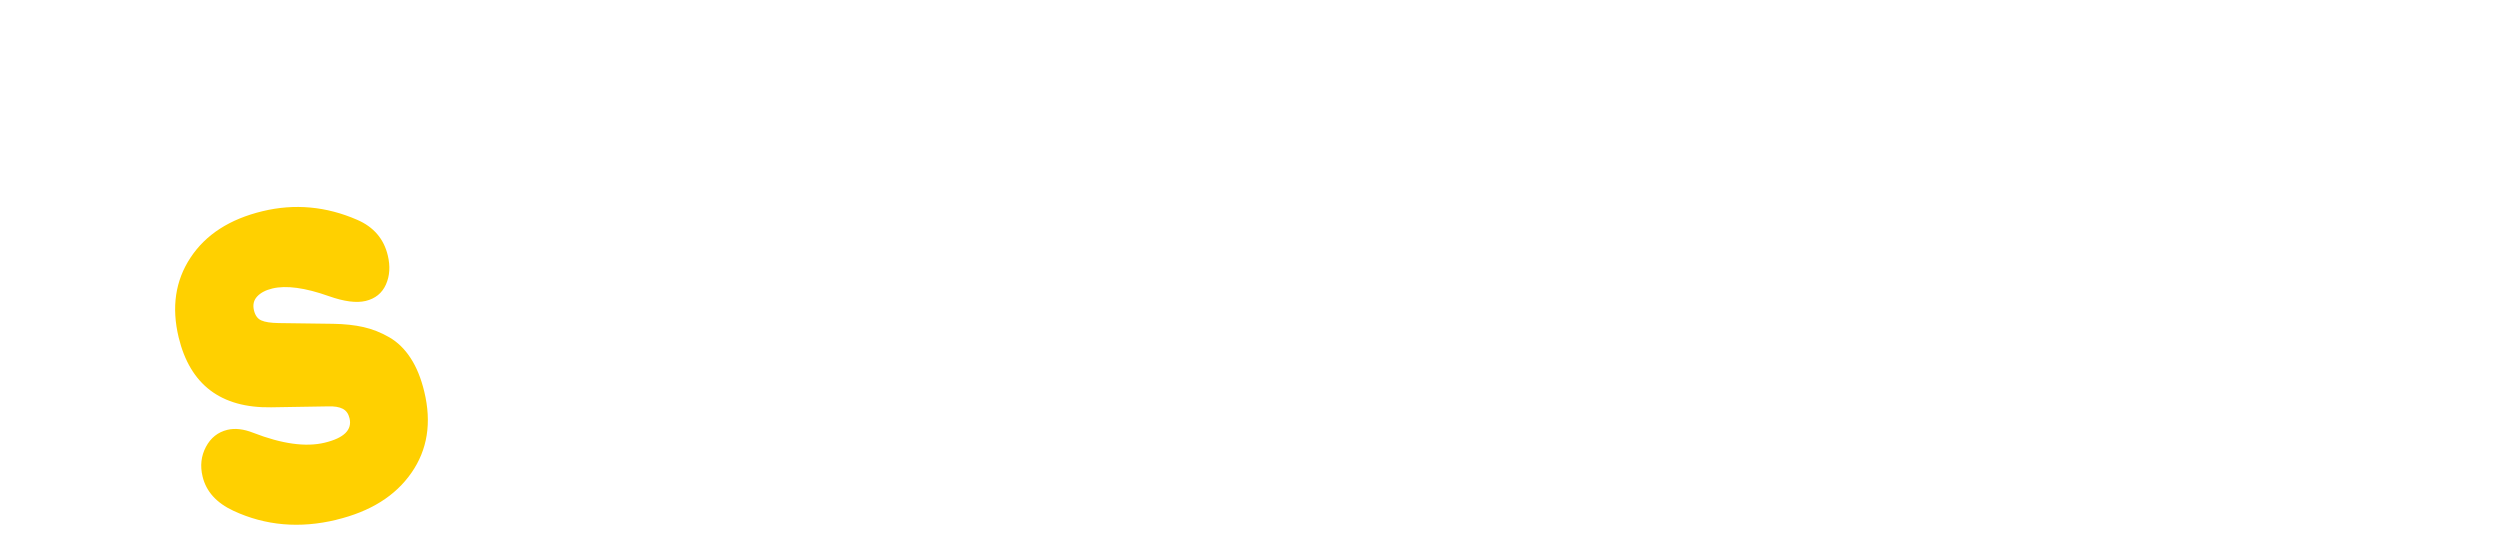 <?xml version="1.0" encoding="UTF-8"?><svg id="_レイヤー_2" xmlns="http://www.w3.org/2000/svg" xmlns:xlink="http://www.w3.org/1999/xlink" viewBox="0 0 375.15 83.34"><defs><style>.cls-1{fill:none;}.cls-2{fill:#ffd000;}.cls-3{clip-path:url(#clippath);}</style><clipPath id="clippath"><rect class="cls-1" y="0" width="375.15" height="83.34"/></clipPath></defs><g id="L"><g class="cls-3"><path class="cls-2" d="M50.48,78c-5.5,1.33-10.64.88-15.43-1.34-2.56-1.19-4.11-2.9-4.65-5.15-.39-1.6-.22-3.09.5-4.45.72-1.36,1.79-2.21,3.22-2.56,1.13-.27,2.42-.13,3.87.44,4.32,1.68,7.9,2.17,10.73,1.49,2.91-.7,4.15-1.93,3.73-3.67-.16-.68-.5-1.15-1.02-1.42-.52-.27-1.24-.39-2.17-.36l-8.57.14c-7.53.12-12.16-3.38-13.88-10.49-1.09-4.52-.5-8.52,1.78-11.97,2.28-3.46,5.88-5.78,10.81-6.97,4.81-1.16,9.55-.73,14.21,1.3,2.45,1.06,3.98,2.84,4.58,5.33.39,1.62.3,3.08-.28,4.38-.58,1.29-1.59,2.11-3.04,2.46-1.39.33-3.23.09-5.52-.72-3.58-1.27-6.4-1.65-8.48-1.15-1,.24-1.76.64-2.28,1.2-.52.56-.68,1.25-.48,2.08.18.76.55,1.27,1.1,1.51.55.25,1.42.38,2.6.4l8.2.11c1.69.03,3.2.19,4.53.49,1.33.3,2.62.81,3.87,1.53,1.25.72,2.32,1.76,3.21,3.13.89,1.36,1.57,3.04,2.05,5.04,1.12,4.65.48,8.71-1.93,12.17-2.41,3.47-6.15,5.81-11.25,7.04Z"/></g></g></svg>